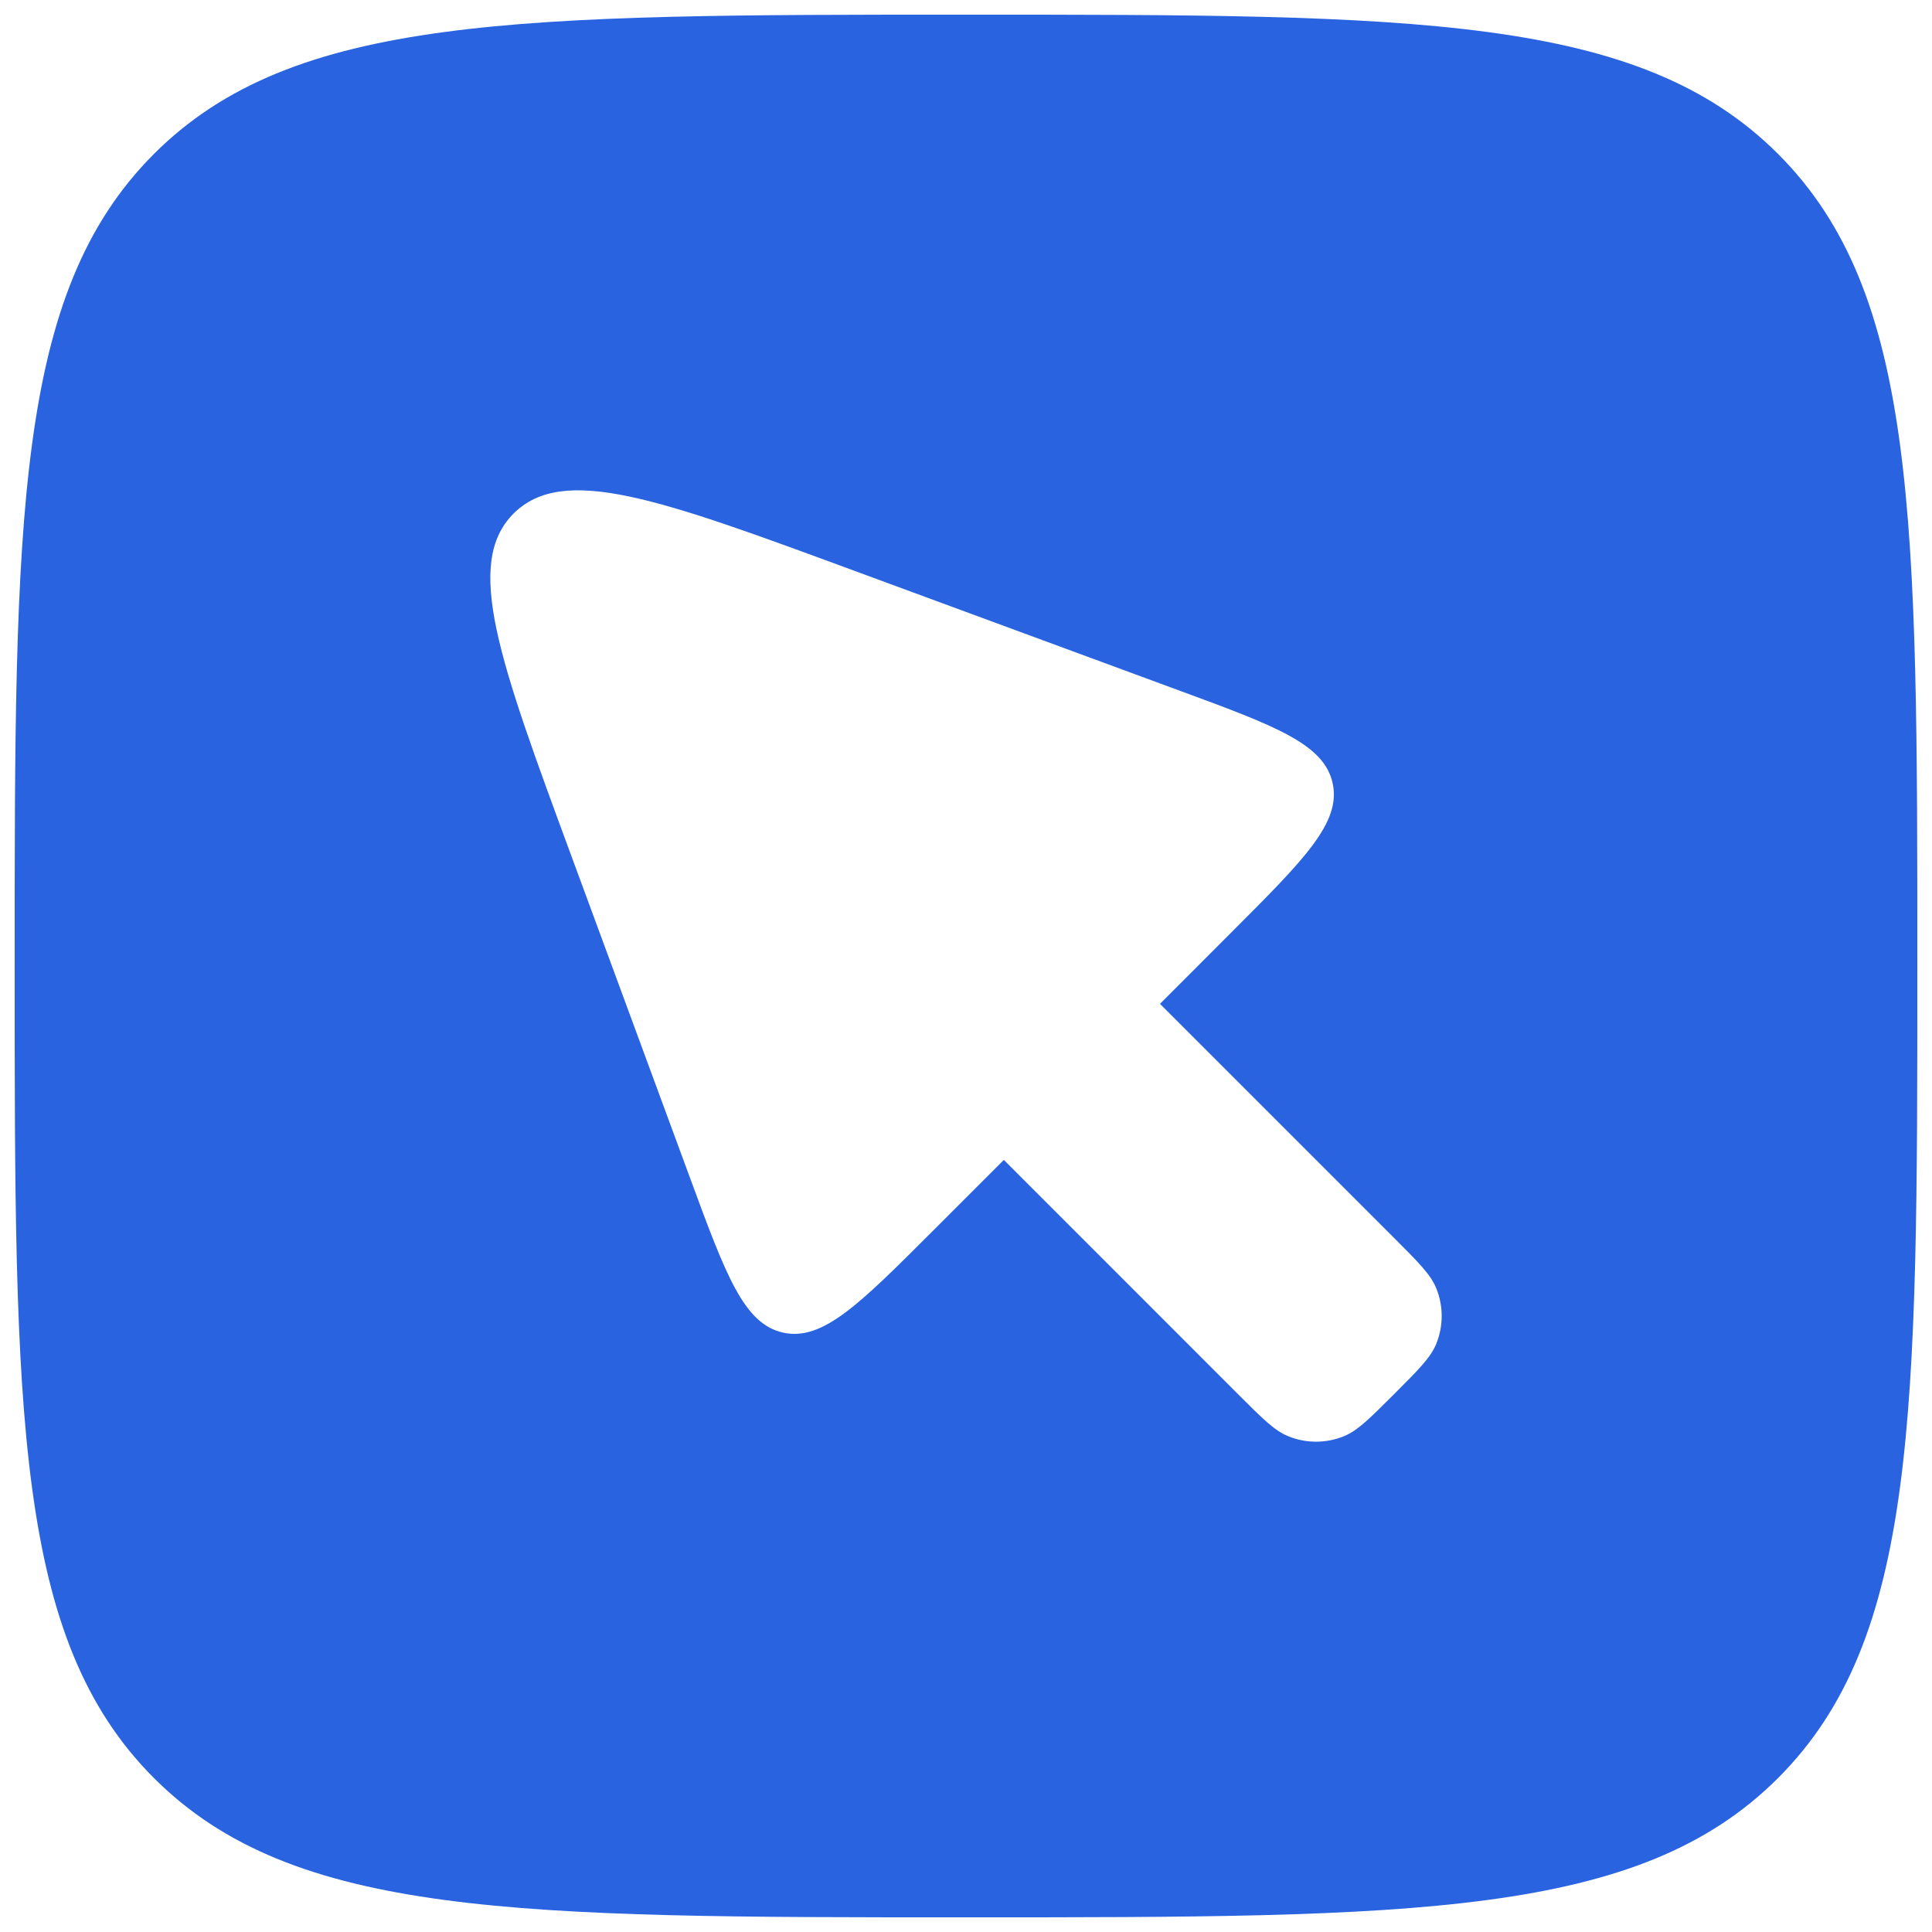 <?xml version="1.0" encoding="UTF-8"?> <svg xmlns="http://www.w3.org/2000/svg" width="22" height="22" viewBox="0 0 22 22" fill="none"><path fill-rule="evenodd" clip-rule="evenodd" d="M1.753 1.753C0.167 3.34 0.167 5.893 0.167 11C0.167 16.107 0.167 18.66 1.753 20.247C3.34 21.833 5.893 21.833 11 21.833C16.107 21.833 18.66 21.833 20.247 20.247C21.833 18.66 21.833 16.107 21.833 11C21.833 5.893 21.833 3.34 20.247 1.753C18.66 0.167 16.107 0.167 11 0.167C5.893 0.167 3.34 0.167 1.753 1.753ZM11.431 13.208L14.097 15.875C14.373 16.151 14.511 16.289 14.665 16.353C14.871 16.438 15.101 16.438 15.307 16.353C15.461 16.289 15.599 16.151 15.875 15.875C16.151 15.599 16.289 15.461 16.353 15.307C16.438 15.101 16.438 14.871 16.353 14.665C16.289 14.511 16.151 14.373 15.875 14.097L13.209 11.431L14.023 10.616C14.856 9.783 15.273 9.366 15.175 8.918C15.076 8.47 14.523 8.266 13.417 7.859L9.727 6.499C7.521 5.686 6.417 5.28 5.848 5.848C5.28 6.417 5.686 7.521 6.499 9.727L7.859 13.417C8.266 14.523 8.47 15.076 8.918 15.175C9.366 15.273 9.783 14.856 10.616 14.023L11.431 13.208Z" fill="#2963E0"></path></svg> 